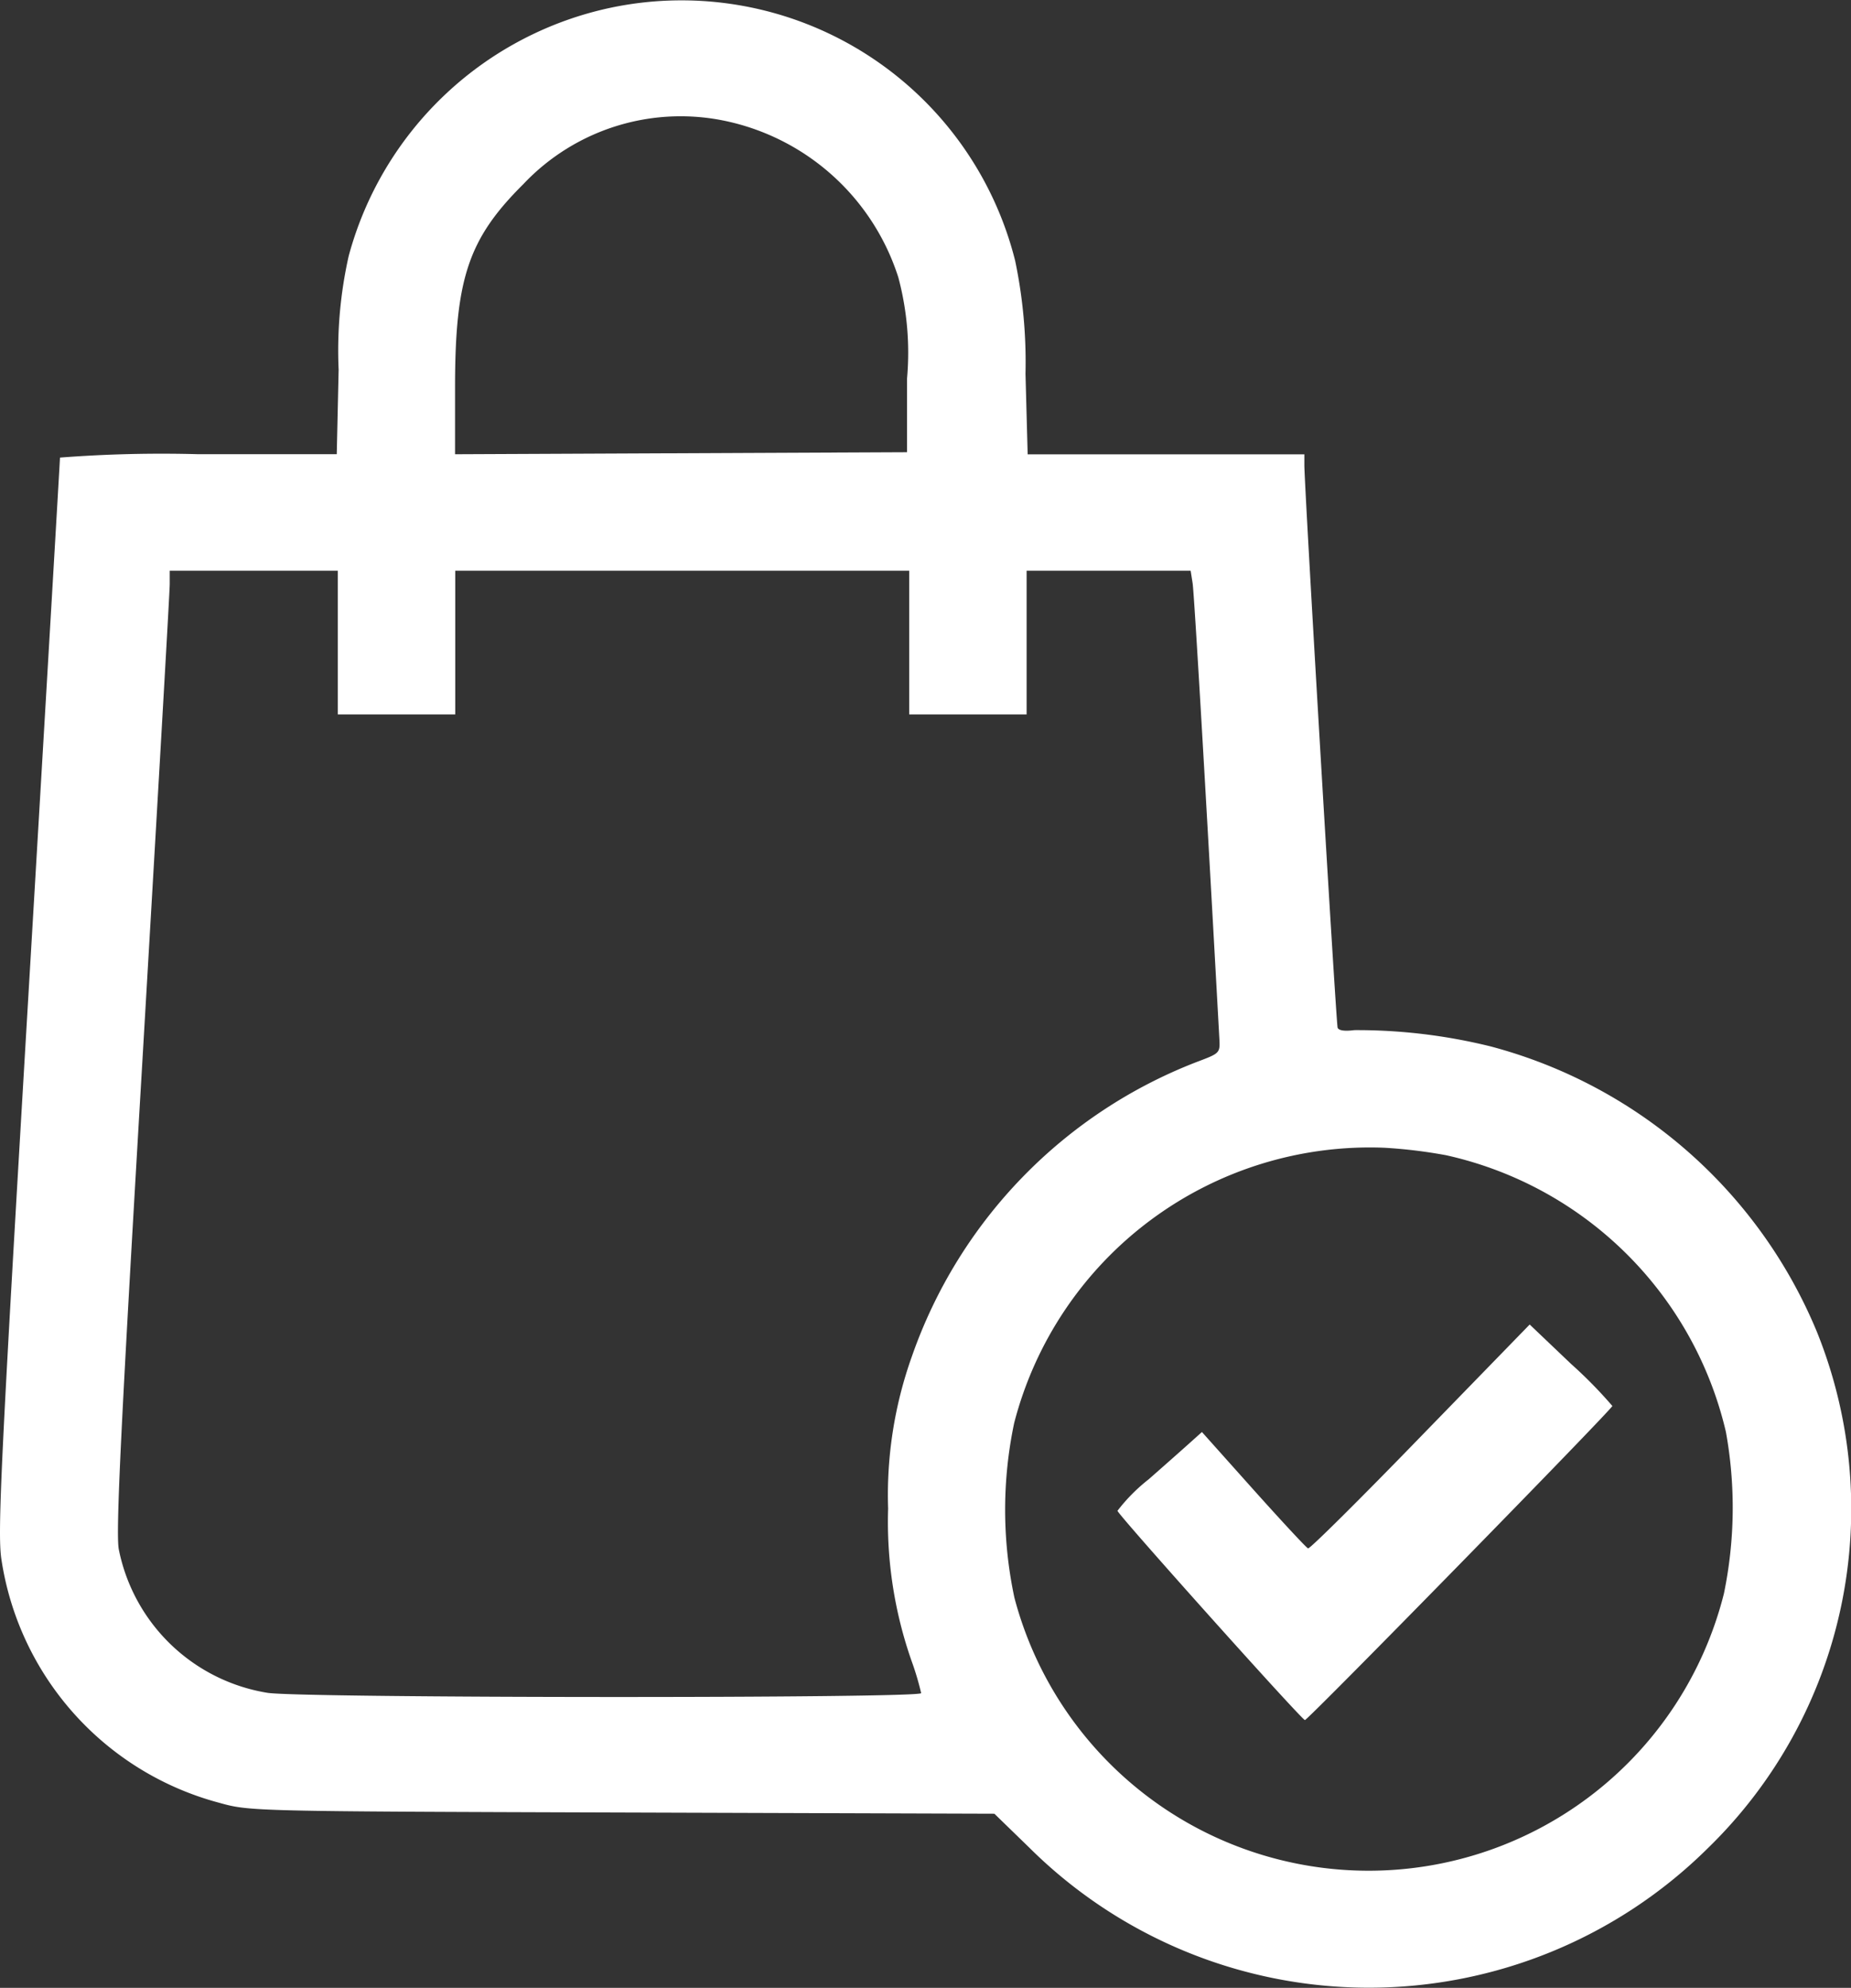 <svg xmlns="http://www.w3.org/2000/svg" width="49.37" height="53" viewBox="0 0 49.37 53">
  <rect x="0" y="0" width="49.37" height="53" fill="#333333" stroke="none"/>
  <path id="ecommerce" d="M16.317.2A9.218,9.218,0,0,0,9.3,6.827a11.5,11.5,0,0,0-.268,3.031l-.05,2.252H5.293A35.449,35.449,0,0,0,1.6,12.2c0,.051-.378,6.492-.841,14.315C.025,38.9-.068,40.845.035,41.558a7.94,7.94,0,0,0,5.814,6.508c.807.226.881.228,10.743.259l9.93.032.927.9a12.849,12.849,0,0,0,18.1.022A12.615,12.615,0,0,0,48.461,35.51a13.027,13.027,0,0,0-8.7-7.61,14.844,14.844,0,0,0-3.638-.435c-.259.034-.42.011-.446-.066-.041-.123-.89-14.484-.887-15l0-.285H27.41l-.058-2.149a13.2,13.2,0,0,0-.275-3.01A9.175,9.175,0,0,0,16.317.2ZM19.461,3.25a6.187,6.187,0,0,1,4.5,4.148,7.781,7.781,0,0,1,.232,2.692l0,1.967-6.028.027-6.028.027,0-1.787c0-2.9.359-3.962,1.822-5.415A5.77,5.77,0,0,1,19.461,3.25ZM9.01,17.131v1.916h3.132V15.216H24.25v3.831h3.132V15.216h4.375l.053.337c.041.262.347,5.478.712,12.126.022.4.021.4-.6.634a13,13,0,0,0-7.6,7.851,10.975,10.975,0,0,0-.634,4.058,11.208,11.208,0,0,0,.627,4.066,7.473,7.473,0,0,1,.254.854c0,.142-16.53.135-17.433-.008a4.832,4.832,0,0,1-3.968-3.828c-.082-.447.055-3.275.627-12.97.4-6.819.732-12.56.732-12.759v-.361H9.01ZM38.568,30.8a9.855,9.855,0,0,1,7.465,7.375,11.305,11.305,0,0,1-.053,4.315,9.771,9.771,0,0,1-18.923.11,11.22,11.22,0,0,1-.007-4.659,9.8,9.8,0,0,1,9.875-7.34A13.34,13.34,0,0,1,38.568,30.8Zm-.684,7.512c-1.6,1.65-2.949,2.988-2.995,2.971s-.7-.721-1.457-1.566l-1.374-1.537-.277.249c-.152.137-.665.592-1.141,1.01a4.682,4.682,0,0,0-.835.842c.052.146,4.918,5.579,5,5.579s8.178-8.271,8.2-8.374a11.921,11.921,0,0,0-1.1-1.12L40.8,35.314Z" fill="#fff" fill-rule="evenodd"/>
</svg>
